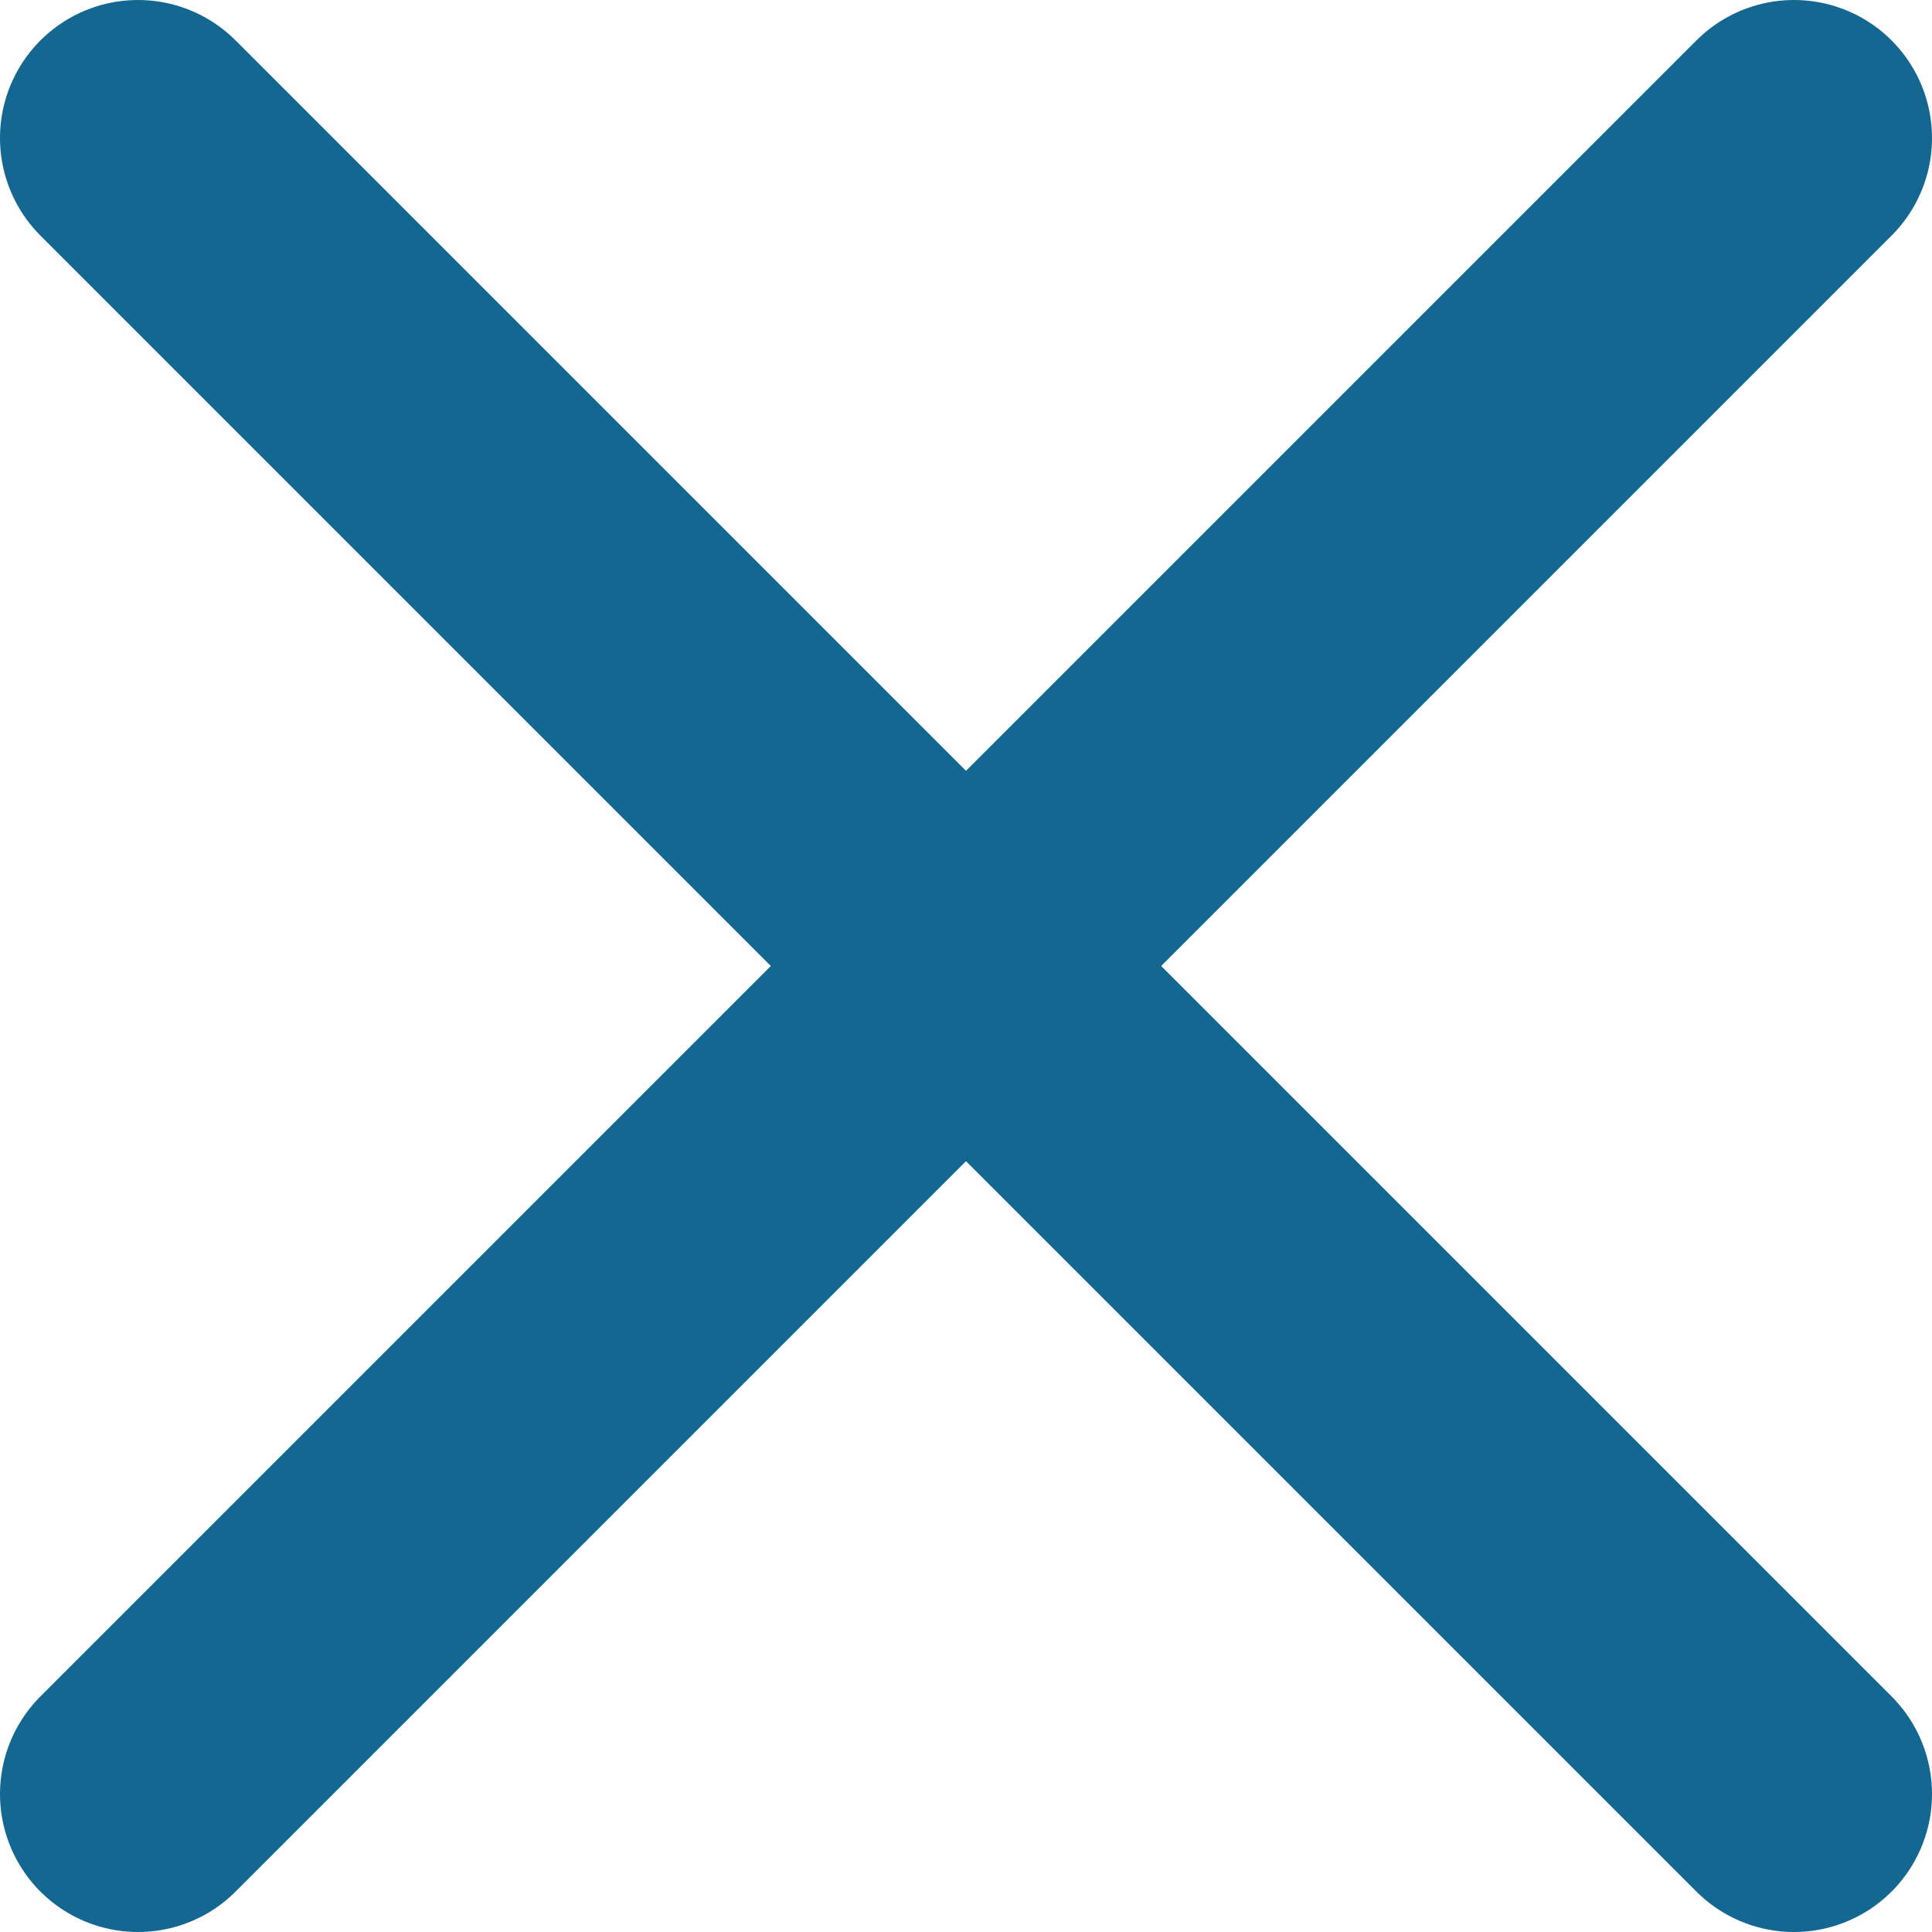 <?xml version="1.0" encoding="UTF-8"?>
<svg xmlns="http://www.w3.org/2000/svg" width="28" height="28" viewBox="0 0 28 28" fill="none">
  <path d="M2 26L26 2" stroke="#136790" stroke-width="4" stroke-linecap="round" stroke-linejoin="round"/>
  <path d="M2 2L26 26" stroke="#136790" stroke-width="4" stroke-linecap="round" stroke-linejoin="round"/>
</svg>
